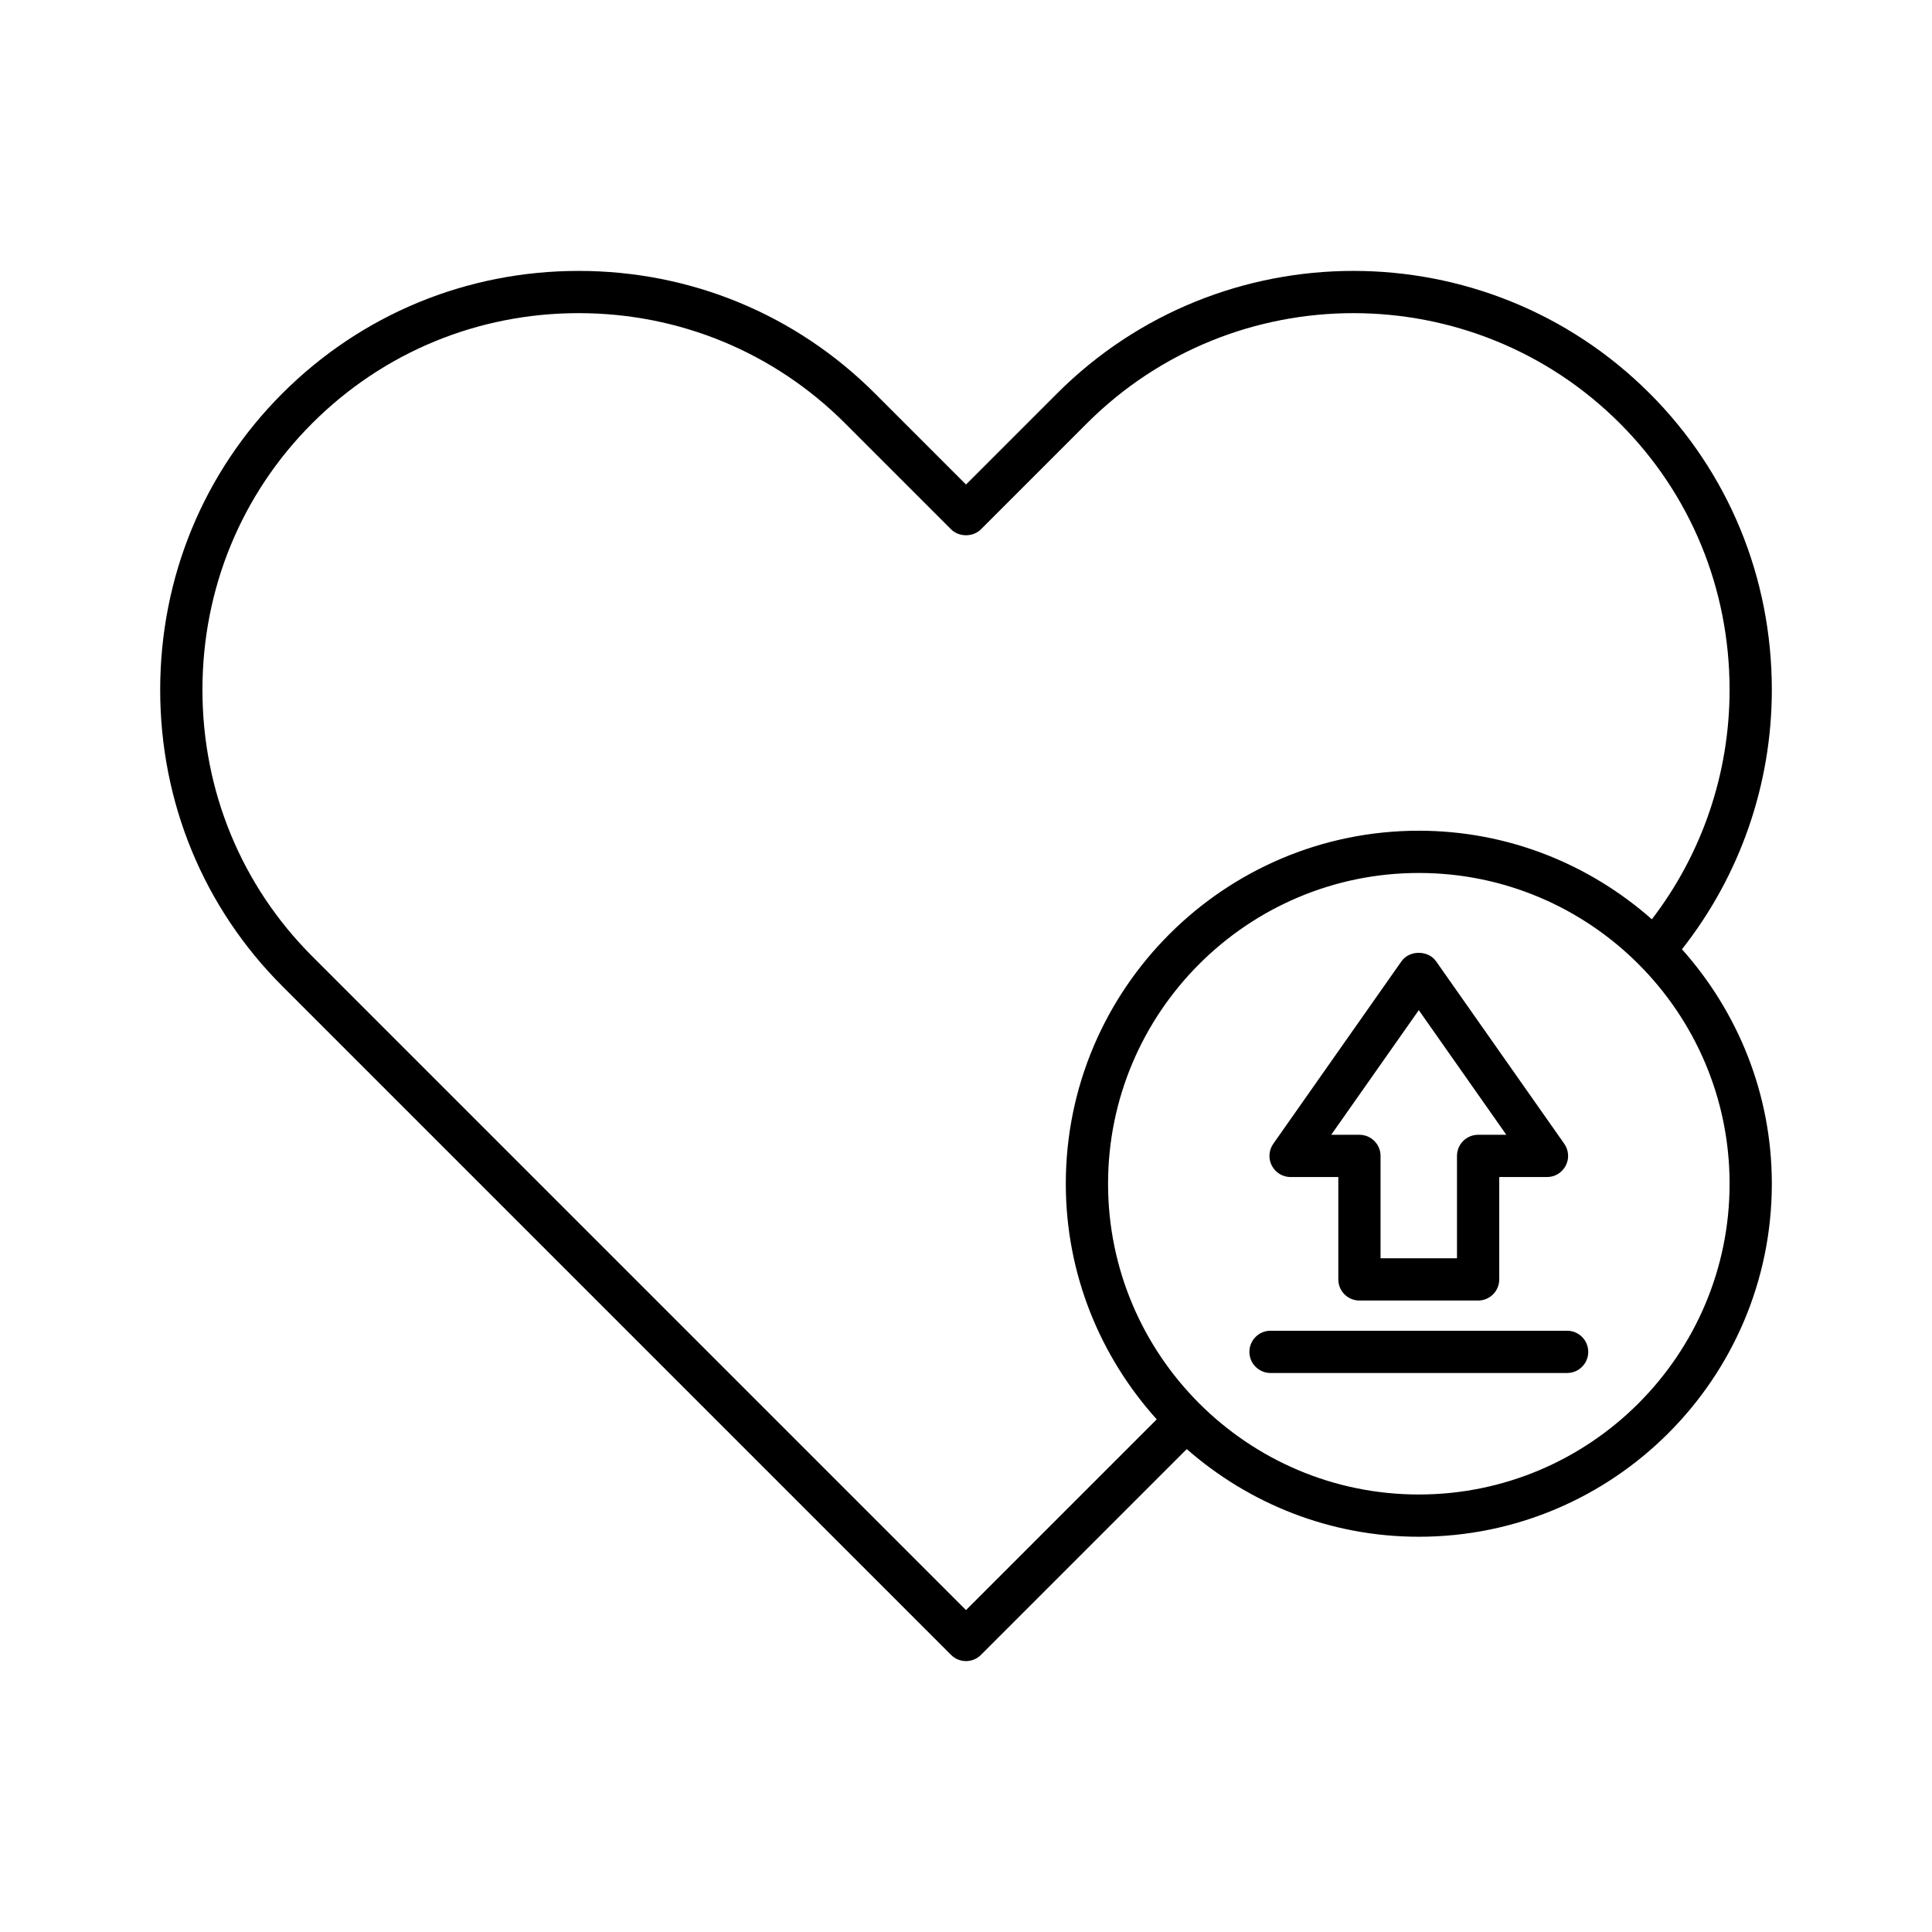 <?xml version="1.0" encoding="UTF-8"?>
<!-- Uploaded to: ICON Repo, www.svgrepo.com, Generator: ICON Repo Mixer Tools -->
<svg fill="#000000" width="800px" height="800px" version="1.1" viewBox="144 144 512 512" xmlns="http://www.w3.org/2000/svg">
 <g>
  <path d="m581.19 248.27c-43.293-43.305-113.75-43.305-157.06 0l-24.129 24.133-24.129-24.133c-20.941-20.941-48.828-32.477-78.527-32.477-29.695 0-57.582 11.535-78.531 32.477-20.867 20.875-32.363 48.766-32.363 78.539 0 29.77 11.492 57.66 32.363 78.527l177.23 177.23c1.051 1.051 2.473 1.641 3.957 1.641s2.91-0.59 3.957-1.641l54.543-54.543c16.465 14.418 37.949 23.23 61.5 23.23 51.582 0 93.551-41.969 93.551-93.551 0-23.863-9.059-45.598-23.816-62.145 15.336-19.438 23.816-43.617 23.816-68.758 0-29.766-11.496-57.66-32.363-78.531zm21.168 209.43c0 45.41-36.945 82.355-82.355 82.355s-82.355-36.945-82.355-82.355 36.945-82.355 82.355-82.355 82.355 36.945 82.355 82.355zm-20.605-70.086c-16.496-14.555-38.078-23.465-61.754-23.465-51.582 0-93.551 41.969-93.551 93.551 0 24.012 9.172 45.867 24.094 62.445l-50.543 50.543-173.27-173.27c-18.754-18.758-29.082-43.832-29.082-70.613s10.328-51.863 29.082-70.621c18.832-18.828 43.91-29.199 70.613-29.199 26.711 0 51.785 10.371 70.613 29.199l28.09 28.09c2.098 2.098 5.816 2.098 7.914 0l28.086-28.09c38.949-38.93 102.3-38.93 141.23 0 18.754 18.758 29.082 43.84 29.082 70.621 0.008 22.18-7.32 43.523-20.598 60.812z"/>
  <path d="m486.02 455.93h12.648v27.129c0 3.09 2.508 5.598 5.598 5.598h31.453c3.09 0 5.598-2.508 5.598-5.598v-27.129h12.652c2.09 0 4.004-1.164 4.965-3.019 0.965-1.852 0.816-4.09-0.387-5.797l-33.977-48.367c-2.098-2.984-7.062-2.984-9.16 0l-33.977 48.367c-1.199 1.707-1.352 3.945-0.387 5.797 0.969 1.855 2.883 3.019 4.973 3.019zm33.973-44.23 23.203 33.031h-7.481c-3.09 0-5.598 2.508-5.598 5.598v27.129h-20.258v-27.129c0-3.09-2.508-5.598-5.598-5.598h-7.477z"/>
  <path d="m559.3 496.66h-78.598c-3.09 0-5.598 2.508-5.598 5.598s2.508 5.598 5.598 5.598h78.602c3.09 0 5.598-2.508 5.598-5.598-0.004-3.09-2.508-5.598-5.602-5.598z"/>
 </g>
</svg>
